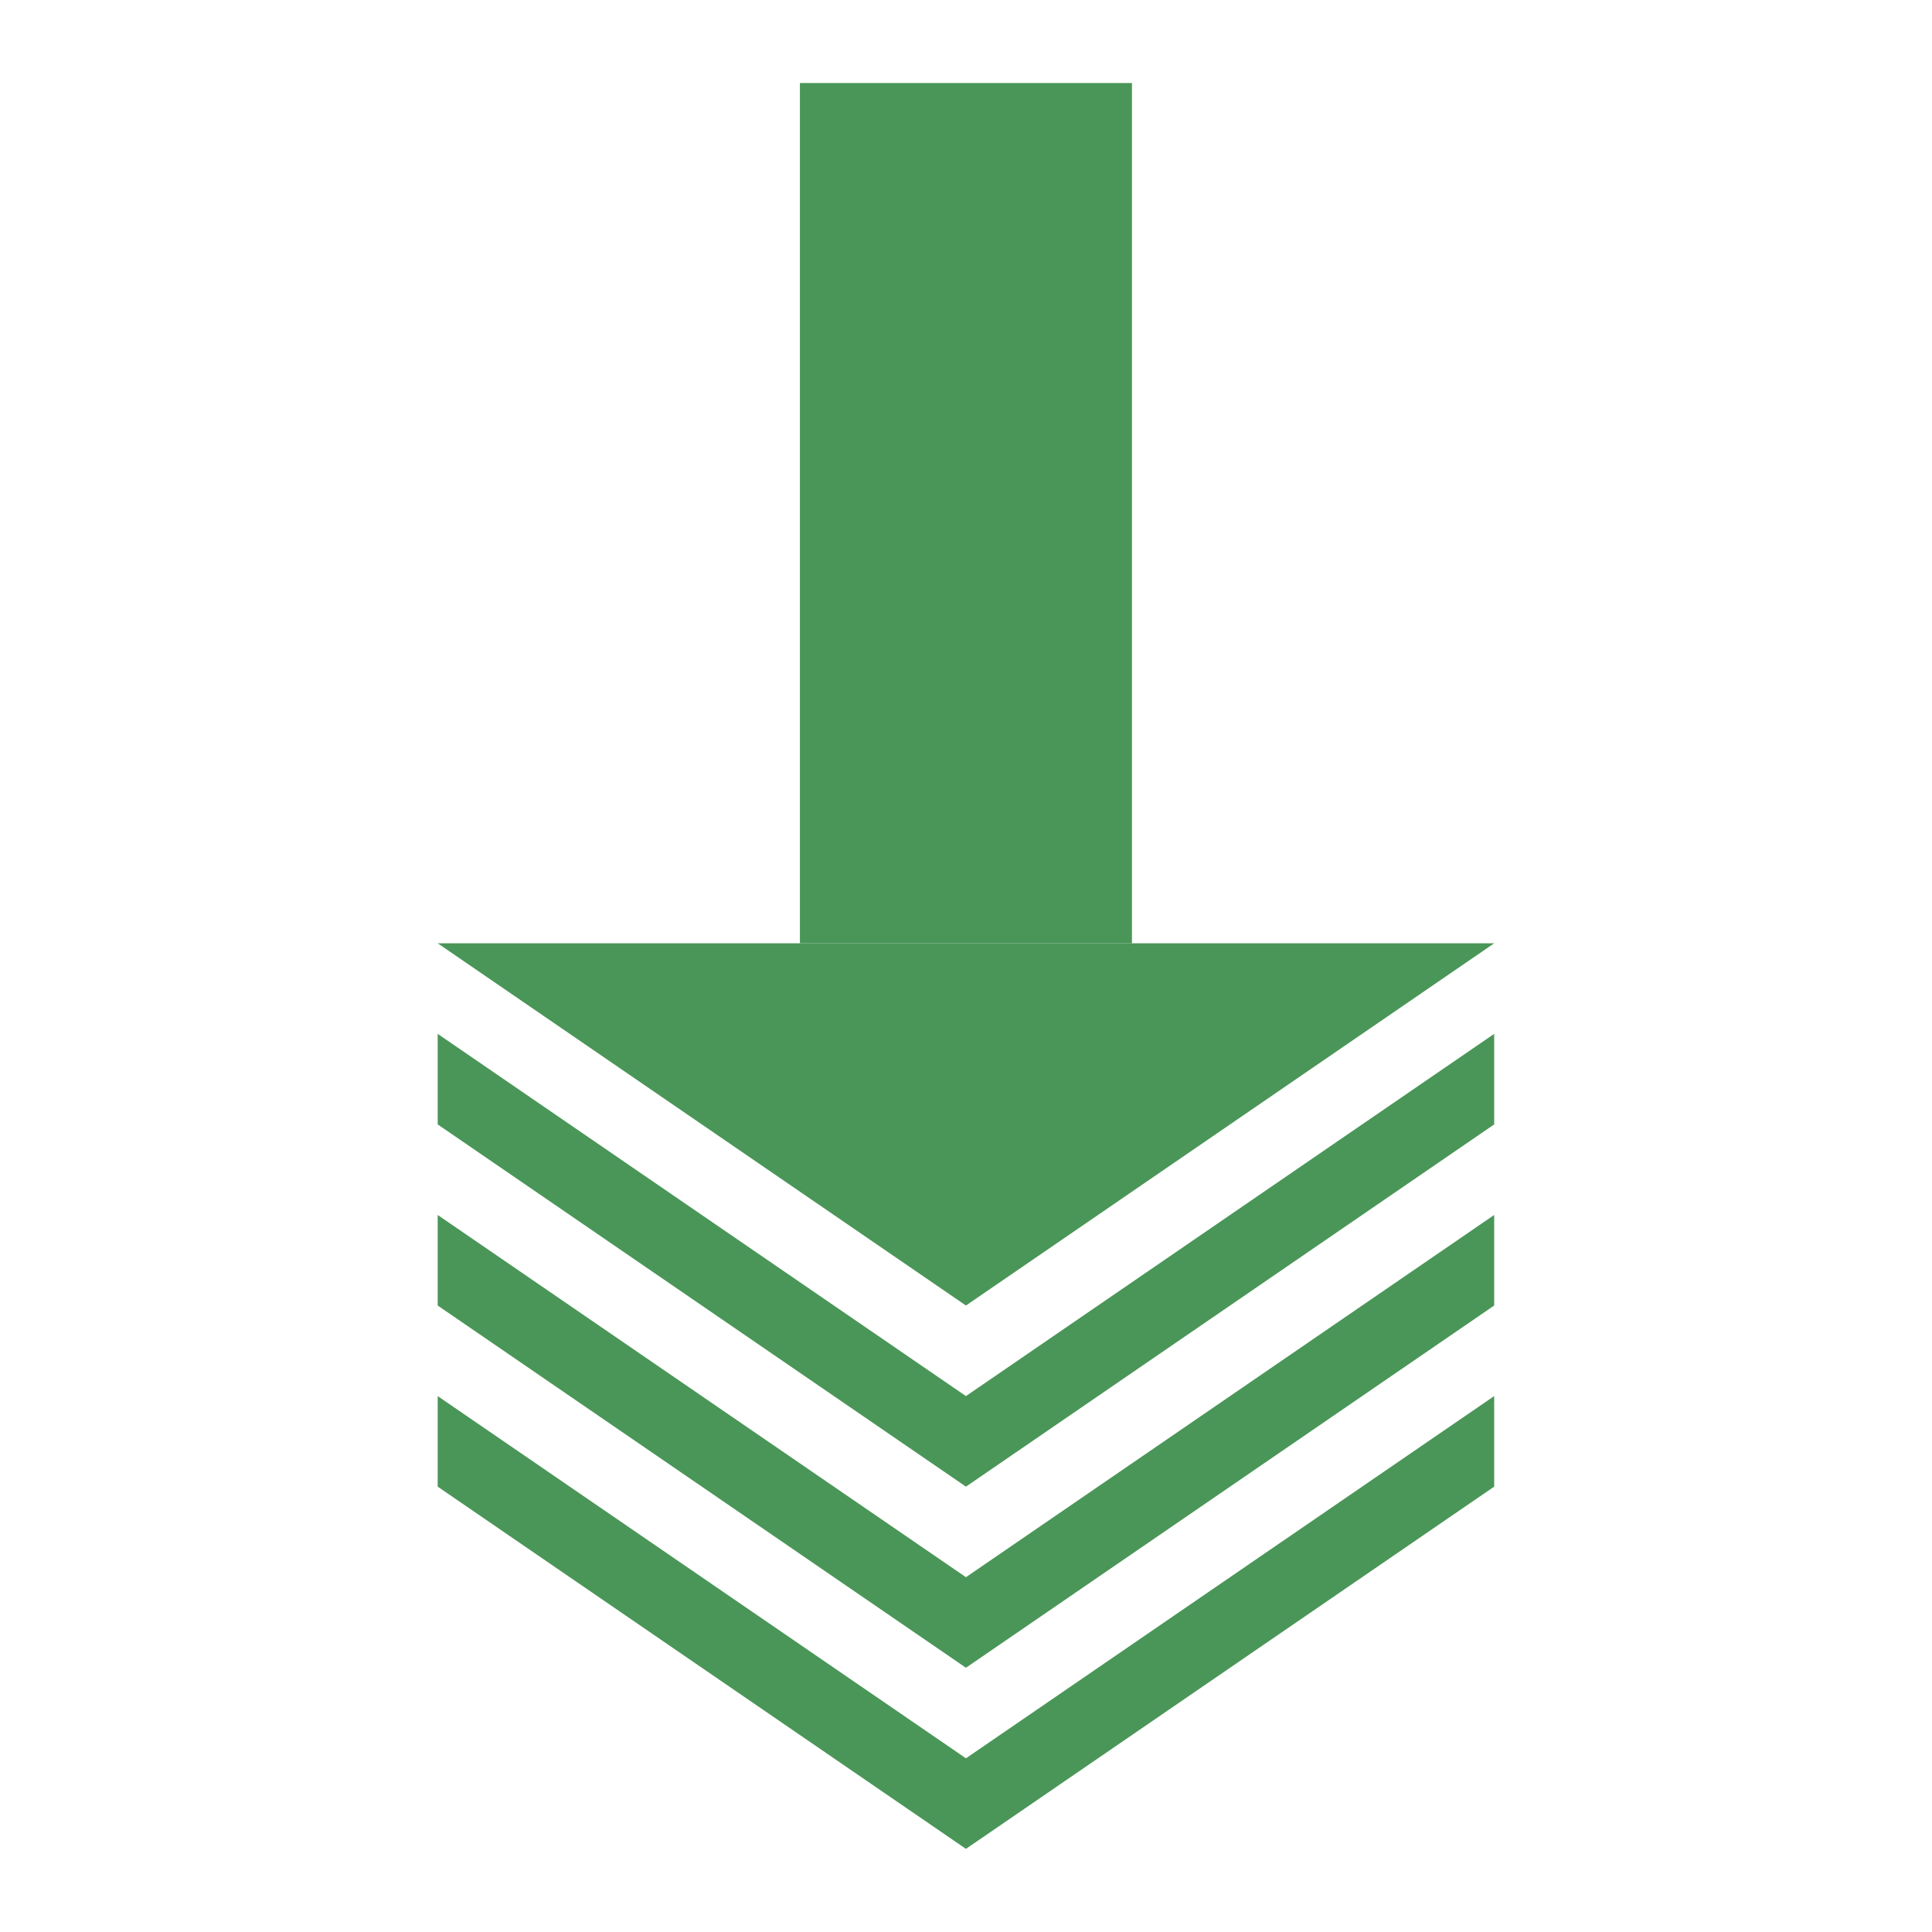 <svg xmlns="http://www.w3.org/2000/svg" version="1.1" xmlns:xlink="http://www.w3.org/1999/xlink" xmlns:svgjs="http://svgjs.dev/svgjs" width="1000" height="1000"><rect width="100%" height="100%" fill="#333333" stroke="none"/><g clip-path="url(#SvgjsClipPath1073)"><rect width="1000" height="1000" fill="#ffffff"></rect><g transform="matrix(3.906,0,0,3.906,0,0)"><svg xmlns="http://www.w3.org/2000/svg" version="1.1" xmlns:xlink="http://www.w3.org/1999/xlink" xmlns:svgjs="http://svgjs.dev/svgjs" width="256" height="256"><svg width="256" height="256" viewBox="0 0 256 256" fill="none" xmlns="http://www.w3.org/2000/svg">
<path d="M106 11H150V125H106V11Z" fill="#4A9658"></path>
<path d="M58 125H198L128 173L58 125Z" fill="#4A9658"></path>
<path d="M58 137L128 185.001L198 137V149L128 197.001L58 149V137Z" fill="#4A9658"></path>
<path d="M58 161L128 209L198 161V173L128 221L58 173V161Z" fill="#4A9658"></path>
<path d="M58 185L128 233L198 185V197L128 245L58 197V185Z" fill="#4A9658"></path>
</svg></svg></g></g><defs><clipPath id="SvgjsClipPath1073"><rect width="1000" height="1000" x="0" y="0" rx="0" ry="0"></rect></clipPath></defs></svg>